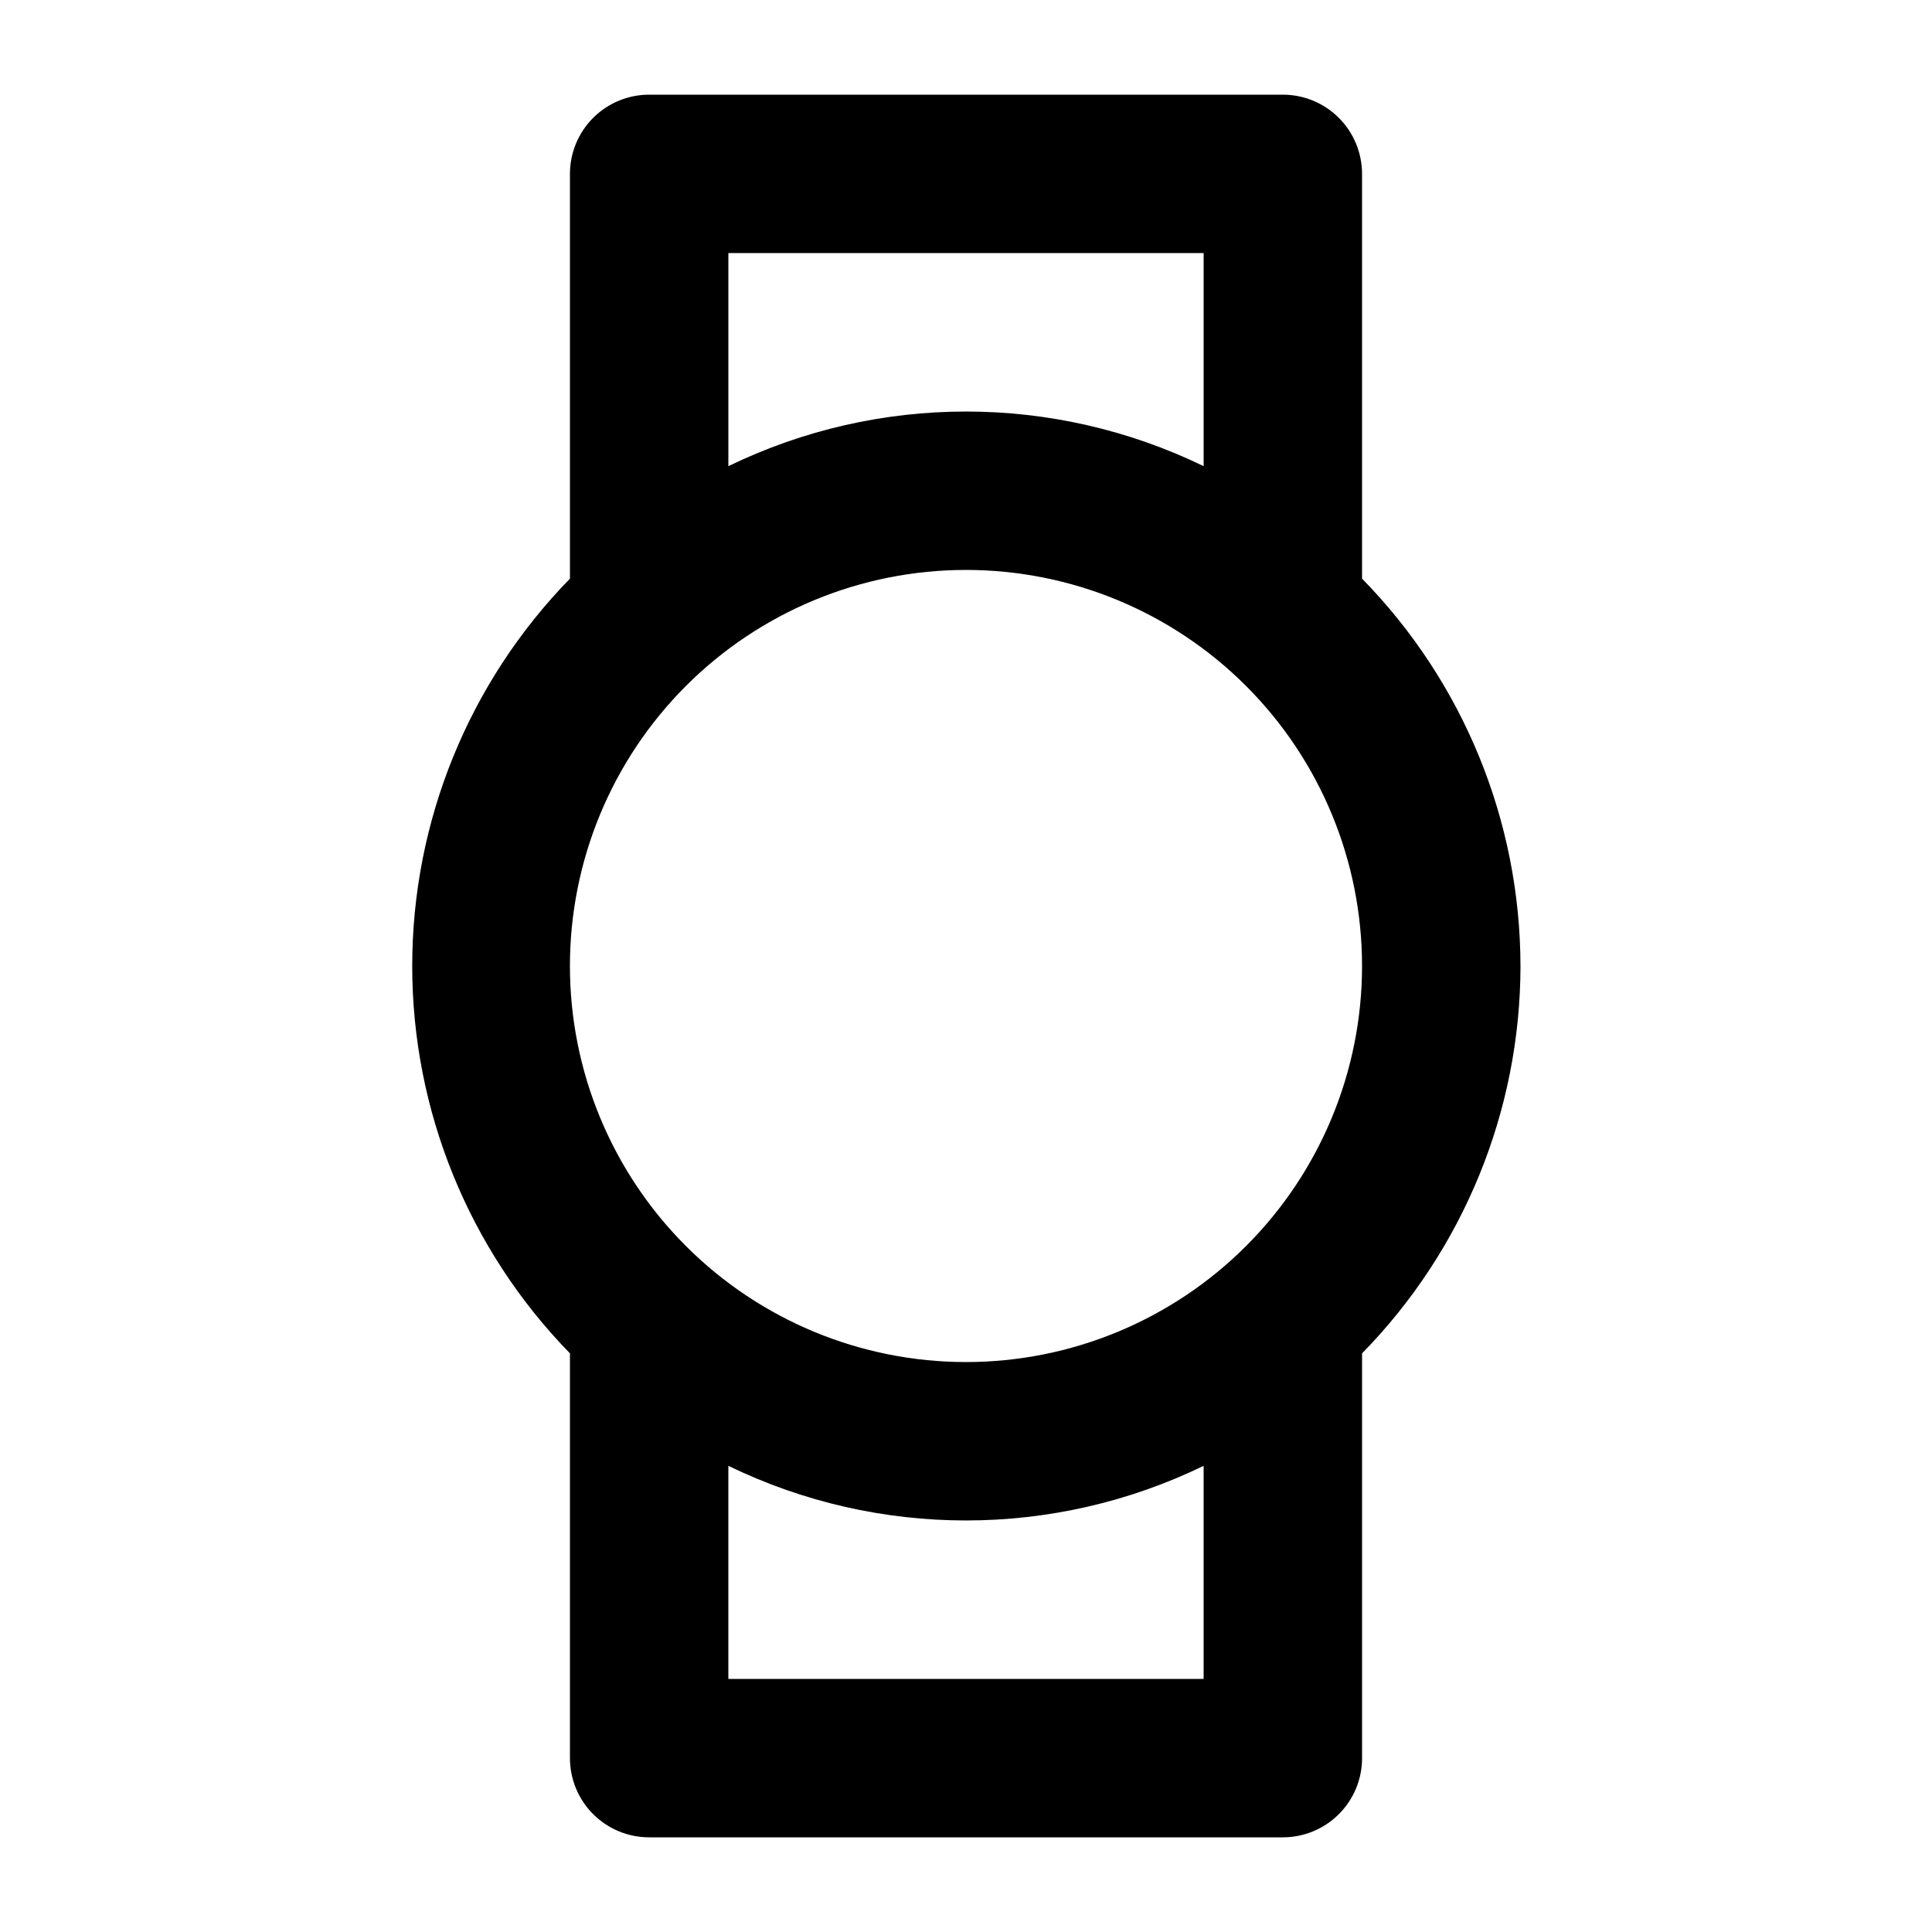 <?xml version="1.0" encoding="UTF-8"?>
<!-- Uploaded to: SVG Repo, www.svgrepo.com, Generator: SVG Repo Mixer Tools -->
<svg fill="#000000" width="800px" height="800px" version="1.1" viewBox="144 144 512 512" xmlns="http://www.w3.org/2000/svg">
 <path d="m546.94 400c-0.047-38.391-15.117-75.234-41.984-102.65v-107.27c0-5.566-2.211-10.906-6.148-14.844-3.934-3.938-9.273-6.148-14.844-6.148h-167.93c-5.57 0-10.906 2.211-14.844 6.148s-6.148 9.277-6.148 14.844v107.27c-26.801 27.449-41.801 64.289-41.801 102.65 0 38.359 15 75.199 41.801 102.65v107.27c0 5.57 2.211 10.906 6.148 14.844s9.273 6.148 14.844 6.148h167.94-0.004c5.57 0 10.91-2.211 14.844-6.148 3.938-3.938 6.148-9.273 6.148-14.844v-107.27c26.867-27.418 41.938-64.262 41.984-102.65zm-83.965-188.93v56.469c-39.766-19.305-86.188-19.305-125.95 0v-56.469zm-62.977 83.969c27.836 0 54.531 11.059 74.215 30.742 19.688 19.684 30.742 46.379 30.742 74.219 0 27.836-11.055 54.531-30.742 74.215-19.684 19.688-46.379 30.742-74.215 30.742-27.84 0-54.535-11.055-74.219-30.742-19.684-19.684-30.742-46.379-30.742-74.215 0-27.84 11.059-54.535 30.742-74.219s46.379-30.742 74.219-30.742zm-62.977 293.89v-56.469c39.766 19.305 86.188 19.305 125.95 0v56.469z"/>
</svg>
